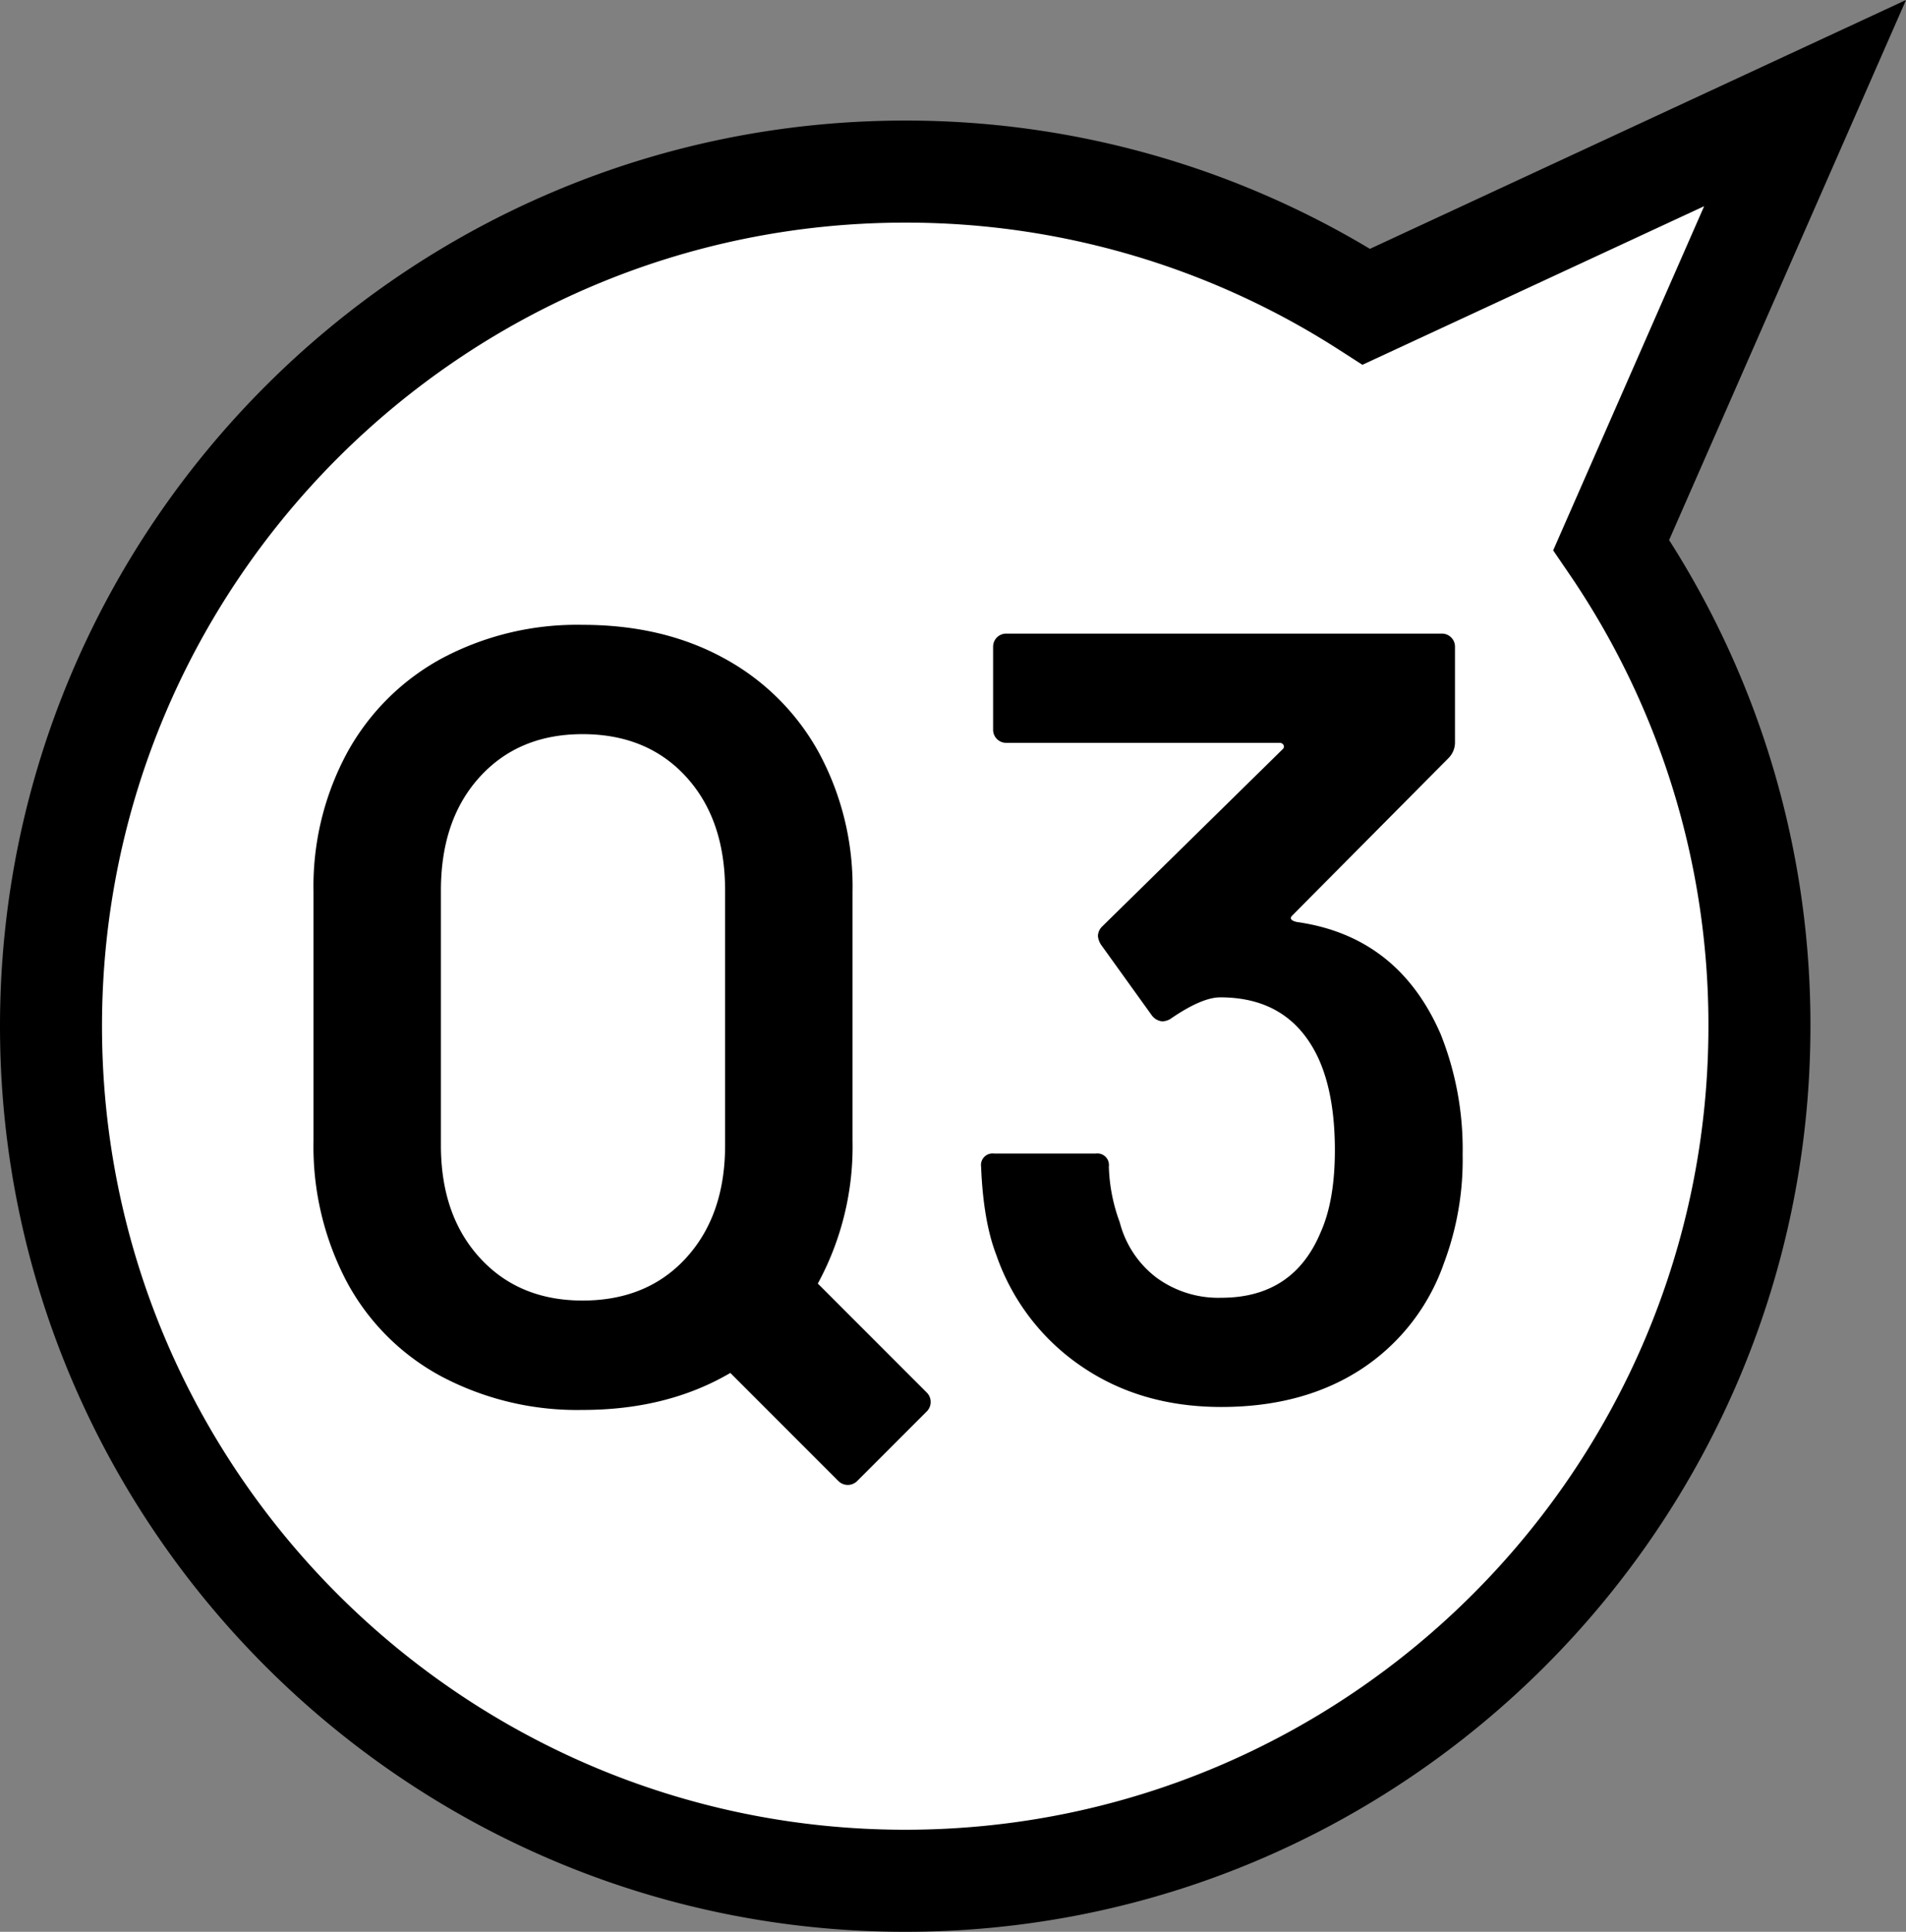 <svg xmlns="http://www.w3.org/2000/svg" width="321.4" height="325.608" viewBox="0 0 321.4 325.608">
  <rect x="0" y="0" width="321.4" height="325.608" fill="#808080" stroke="none"/>
  <g id="グループ_1057" data-name="グループ 1057" transform="translate(-1635.974 -7263.511)">
    <path id="合体_35" data-name="合体 35" d="M1644.574,7436.476a144.067,144.067,0,0,1,221.81-121.264l73.971-34.323-32.687,74.479a144.048,144.048,0,1,1-263.095,81.107Z" fill="#fff"/>
    <path id="合体_35_-_アウトライン" data-name="合体 35 - アウトライン" d="M1788.617,7589.12c-84.168,0-152.643-68.476-152.643-152.644s68.475-152.642,152.643-152.642a152.158,152.158,0,0,1,78.358,21.623l90.4-41.946-39.949,91.028a151.826,151.826,0,0,1,23.834,81.937C1941.258,7520.644,1872.783,7589.12,1788.617,7589.12Zm0-288.084c-74.683,0-135.442,60.758-135.442,135.44s60.759,135.442,135.442,135.442,135.441-60.759,135.441-135.442a134.7,134.7,0,0,0-23.492-76.259l-2.688-3.938,25.459-58.012L1865.714,7325l-3.979-2.557A134.967,134.967,0,0,0,1788.617,7301.036Z"/>
    <g id="グループ_231" data-name="グループ 231">
      <g id="グループ_228" data-name="グループ 228">
        <g id="グループ_227" data-name="グループ 227">
          <g id="グループ_226" data-name="グループ 226">
            <path id="パス_1545" data-name="パス 1545" d="M1710.448,7495.533a39.008,39.008,0,0,1-15.983-15.942,48.883,48.883,0,0,1-5.625-23.775V7413.8a47.34,47.34,0,0,1,5.715-23.5,39.912,39.912,0,0,1,15.982-15.85,48.5,48.5,0,0,1,23.661-5.621q13.569,0,23.839,5.621a39.953,39.953,0,0,1,15.983,15.85,47.382,47.382,0,0,1,5.714,23.5v42.02a48.283,48.283,0,0,1-5.714,23.775,39.752,39.752,0,0,1-15.983,15.942q-10.271,5.625-23.839,5.621A48.959,48.959,0,0,1,1710.448,7495.533Zm41.222-20q6.573-7.187,6.574-18.983v-42.942q0-11.977-6.574-19.167t-17.473-7.188q-10.73,0-17.3,7.188t-6.574,19.167v42.942q0,11.8,6.574,18.983t17.3,7.188Q1745.1,7482.724,1751.67,7475.536Z"/>
          </g>
        </g>
        <path id="長方形_59" data-name="長方形 59" d="M0,0H21.082a0,0,0,0,1,0,0V33.193a2.243,2.243,0,0,1-2.243,2.243H2.243A2.243,2.243,0,0,1,0,33.193V0A0,0,0,0,1,0,0Z" transform="translate(1753.874 7489.67) rotate(-45)"/>
      </g>
      <g id="グループ_230" data-name="グループ 230">
        <g id="グループ_229" data-name="グループ 229">
          <path id="パス_1546" data-name="パス 1546" d="M1882.611,7458.125a49.33,49.33,0,0,1-3.13,18.229,35.126,35.126,0,0,1-13.994,17.953q-9.762,6.351-23.568,6.351-13.629,0-23.66-6.9a37.441,37.441,0,0,1-14.27-18.689q-2.21-5.7-2.578-14.915a1.953,1.953,0,0,1,2.21-2.209h17.123a1.953,1.953,0,0,1,2.21,2.209,29.347,29.347,0,0,0,1.841,9.391,17.038,17.038,0,0,0,6.168,9.3,17.645,17.645,0,0,0,10.956,3.406q12.153,0,16.756-11.048,2.389-5.337,2.393-13.809,0-9.39-2.762-15.467-4.789-10.31-16.571-10.311-3.133,0-8.47,3.683a2.95,2.95,0,0,1-1.289.368,2.509,2.509,0,0,1-1.841-1.1l-8.47-11.784a3.146,3.146,0,0,1-.552-1.473,2.289,2.289,0,0,1,.736-1.657l30.381-29.829a.6.6,0,0,0,.184-.736.742.742,0,0,0-.736-.368h-46.032a2.2,2.2,0,0,1-2.209-2.21v-13.993a2.2,2.2,0,0,1,2.209-2.21h73.467a2.2,2.2,0,0,1,2.209,2.21v16.018a3.746,3.746,0,0,1-1.1,2.762l-26.33,26.515q-.738.738.737,1.1,17.124,2.4,24.3,18.965A52.293,52.293,0,0,1,1882.611,7458.125Z"/>
        </g>
      </g>
    </g>
  </g>
</svg>
